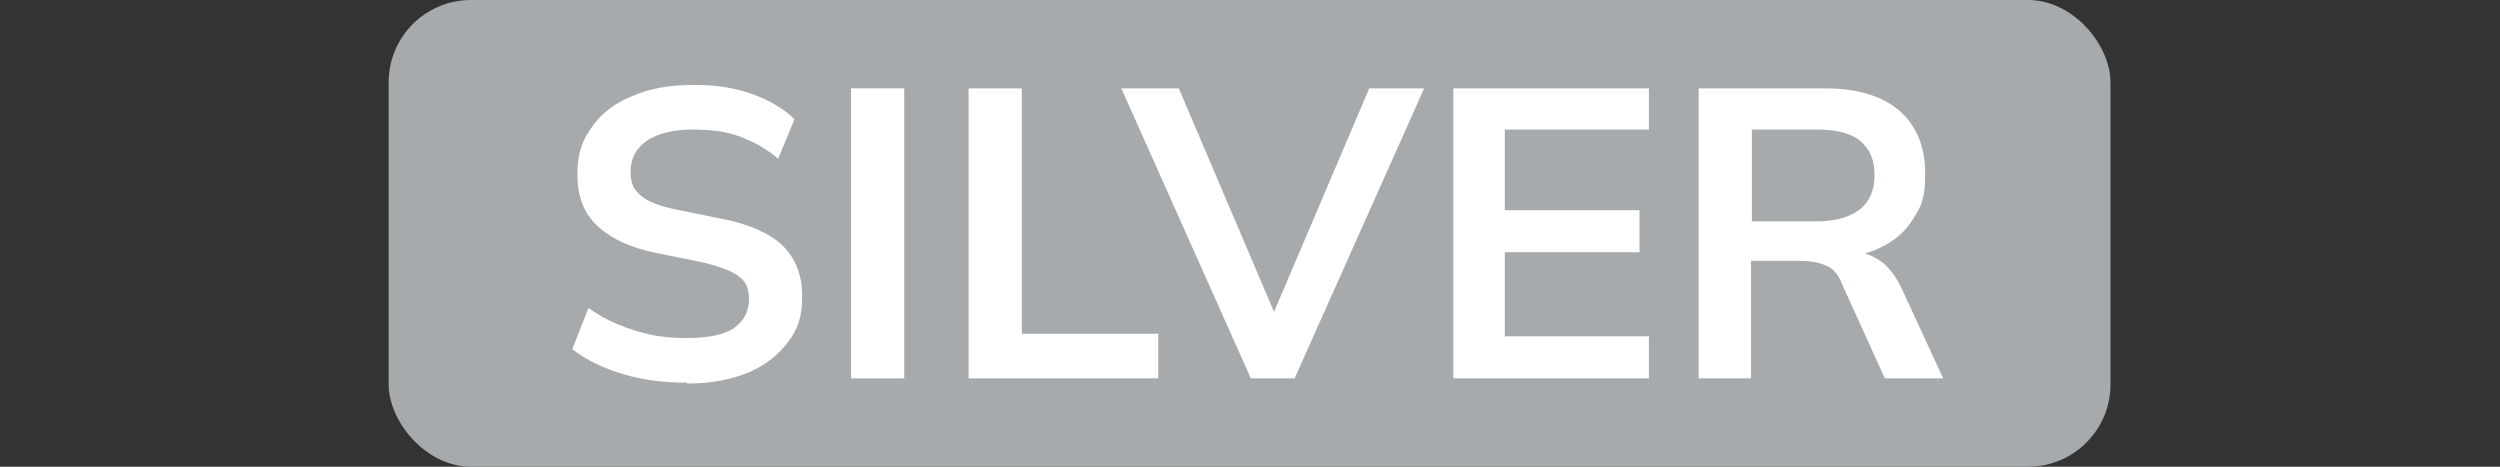 <?xml version="1.0" encoding="UTF-8"?> <svg xmlns="http://www.w3.org/2000/svg" id="Layer_1" version="1.1" viewBox="0 0 291.4 54.4"><rect x="0" y="0" width="291.4" height="54.4" fill="#333333" stroke="none"/><defs><style> .st0 { fill: #fff; } .st1 { fill: #a7aaac; } </style></defs><rect class="st1" x="45.3" y="0" width="200.7" height="54.4" rx="9.6" ry="9.6"></rect><g><path class="st0" d="M80.1,44.6c-2.7,0-5.2-.3-7.5-1s-4.2-1.6-5.9-2.9l1.9-4.8c1.1.8,2.2,1.4,3.4,1.9,1.2.5,2.4.9,3.8,1.2,1.3.3,2.8.4,4.3.4,2.5,0,4.4-.4,5.5-1.2s1.7-1.9,1.7-3.3-.4-2.1-1.2-2.7c-.8-.6-2.1-1.1-4.1-1.6l-5.4-1.1c-3.1-.6-5.4-1.7-7-3.2s-2.3-3.5-2.3-6,.6-4,1.7-5.5c1.1-1.6,2.7-2.8,4.7-3.6,2-.9,4.4-1.3,7.1-1.3s4.6.3,6.7,1c2,.7,3.8,1.7,5.1,3l-1.9,4.6c-1.4-1.2-2.9-2-4.5-2.6s-3.5-.8-5.5-.8-4,.4-5.3,1.3c-1.3.9-1.9,2.1-1.9,3.6s.4,2.1,1.2,2.8c.8.7,2.1,1.2,4,1.6l5.4,1.1c3.2.6,5.6,1.7,7.1,3.1,1.5,1.5,2.3,3.4,2.3,5.9s-.5,3.8-1.6,5.3-2.6,2.7-4.6,3.6c-2,.8-4.3,1.3-7.1,1.3h-.1Z"></path><path class="st0" d="M99.2,44.1V10.3h6.2v33.8h-6.2Z"></path><path class="st0" d="M112.9,44.1V10.3h6.2v28.6h15.9v5.2s-22.1,0-22.1,0Z"></path><path class="st0" d="M145.8,44.1l-15.1-33.8h6.7l12.1,28.4h-2l12.1-28.4h6.4l-15.1,33.8h-5.2,0Z"></path><path class="st0" d="M169.4,44.1V10.3h22.8v4.8h-16.8v9.4h15.7v4.9h-15.7v9.8h16.8v4.9s-22.8,0-22.8,0Z"></path><path class="st0" d="M198,44.1V10.3h14.8c3.7,0,6.6.9,8.6,2.6,2,1.8,3,4.2,3,7.3s-.5,3.9-1.4,5.3c-.9,1.5-2.2,2.6-3.9,3.4s-3.7,1.2-6,1.2l.7-.9h1.6c1.3,0,2.5.4,3.6,1.1s1.9,1.8,2.6,3.2l4.9,10.6h-6.8l-5-11c-.4-1.1-1.1-1.9-2-2.2-.9-.4-2-.5-3.3-.5h-5.3v13.7h-6.2,0ZM204.2,25.8h7.6c2.2,0,3.8-.5,5-1.4,1.1-.9,1.7-2.2,1.7-4s-.6-3.1-1.7-4c-1.1-.9-2.8-1.3-5-1.3h-7.6v10.7Z"></path></g></svg> 